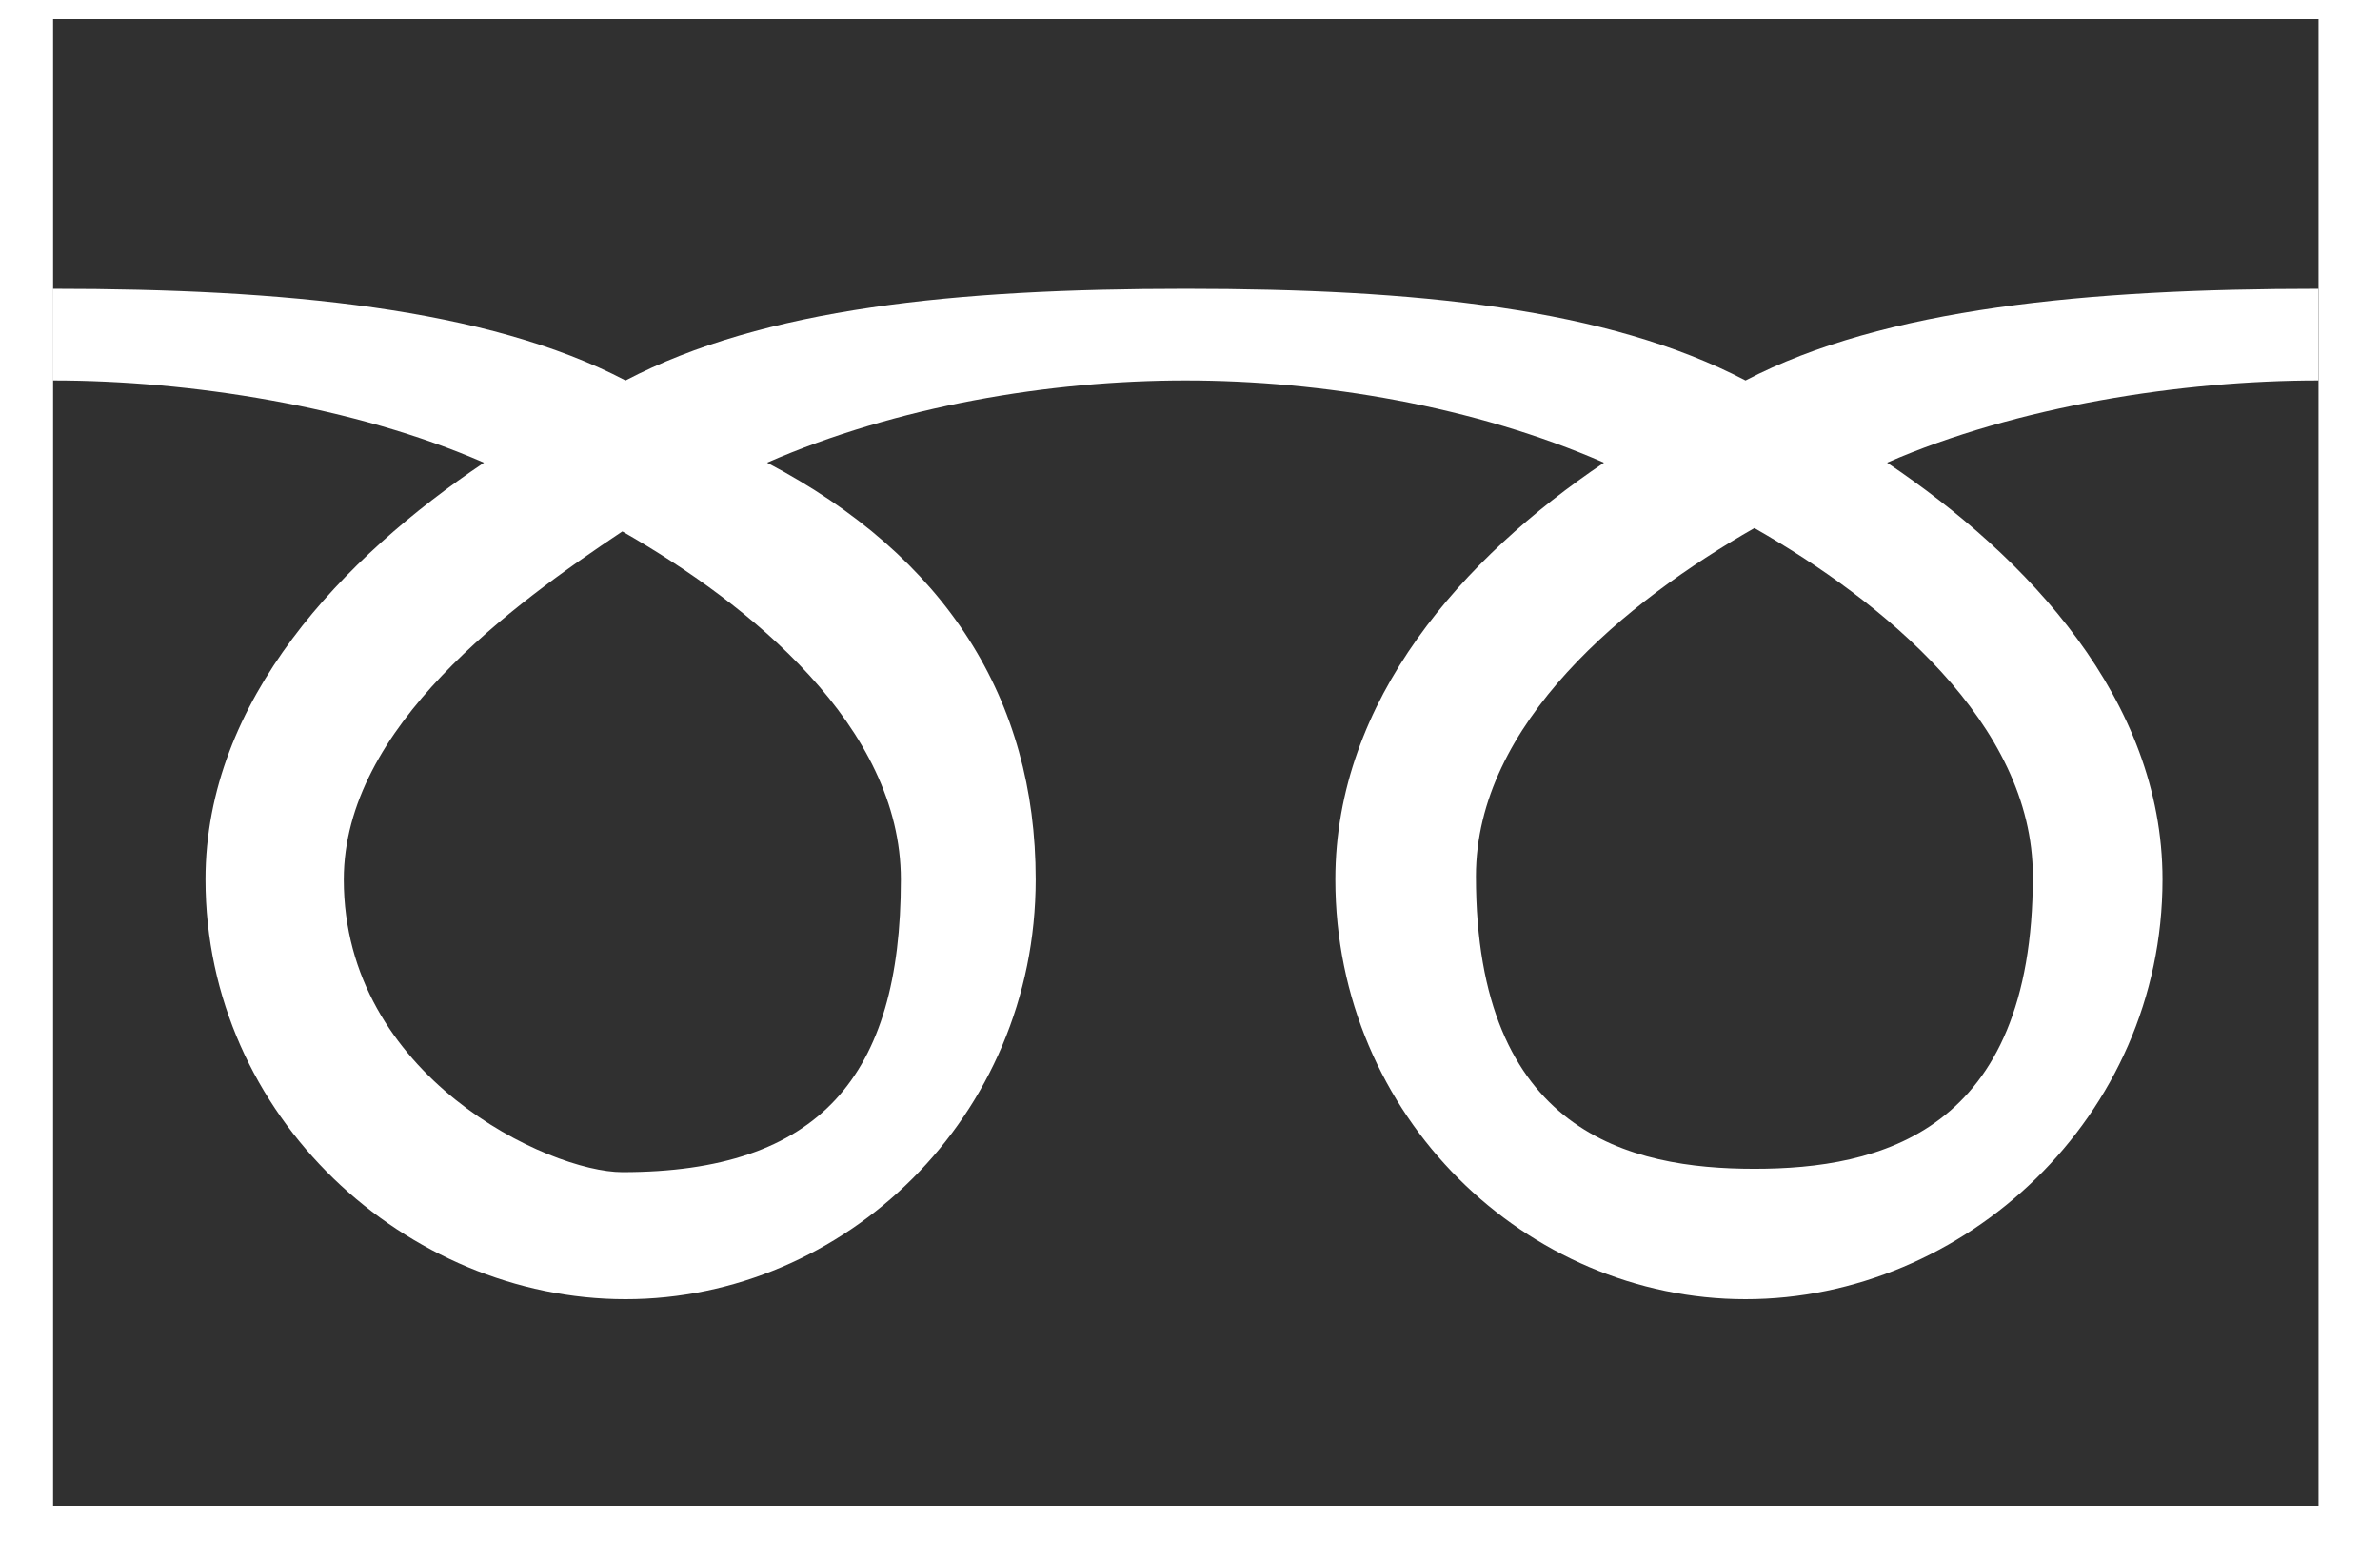 <svg 
 xmlns="http://www.w3.org/2000/svg"
 xmlns:xlink="http://www.w3.org/1999/xlink"
 width="29px" height="19px">
<path fill-rule="evenodd"  fill="rgb(48, 48, 48)"
 d="M0.647,18.351 L0.647,0.232 L28.251,0.232 L28.251,18.351 L0.647,18.351 ZM28.248,3.52 C25.443,3.52 22.957,3.755 21.269,4.637 C19.581,3.755 17.250,3.52 14.446,3.52 C11.641,3.52 9.310,3.755 7.622,4.637 C5.934,3.755 3.452,3.52 0.648,3.52 L0.648,4.637 C2.306,4.637 4.317,4.949 5.897,5.639 C4.191,6.787 2.504,8.525 2.504,10.719 C2.504,13.619 4.959,15.834 7.622,15.834 C10.284,15.834 12.620,13.619 12.620,10.719 C12.620,8.525 11.53,6.787 9.347,5.639 C10.926,4.949 12.788,4.637 14.446,4.637 C16.104,4.637 17.965,4.949 19.544,5.639 C17.839,6.787 16.271,8.525 16.271,10.719 C16.271,13.619 18.607,15.834 21.269,15.834 C23.932,15.834 26.350,13.619 26.350,10.719 C26.350,8.525 24.700,6.787 22.994,5.639 C24.574,4.949 26.590,4.637 28.248,4.637 L28.248,3.52 ZM21.377,14.245 C19.863,14.245 17.984,13.81 17.984,10.680 C17.984,8.815 19.819,7.326 21.377,6.436 C22.936,7.326 24.770,8.815 24.770,10.680 C24.770,13.81 22.892,14.245 21.377,14.245 ZM7.583,14.286 C6.69,14.286 4.189,13.122 4.189,10.720 C4.189,8.856 6.25,7.367 7.583,6.477 C9.141,7.367 10.977,8.856 10.977,10.720 C10.977,13.122 9.98,14.286 7.583,14.286 Z"/>
</svg>